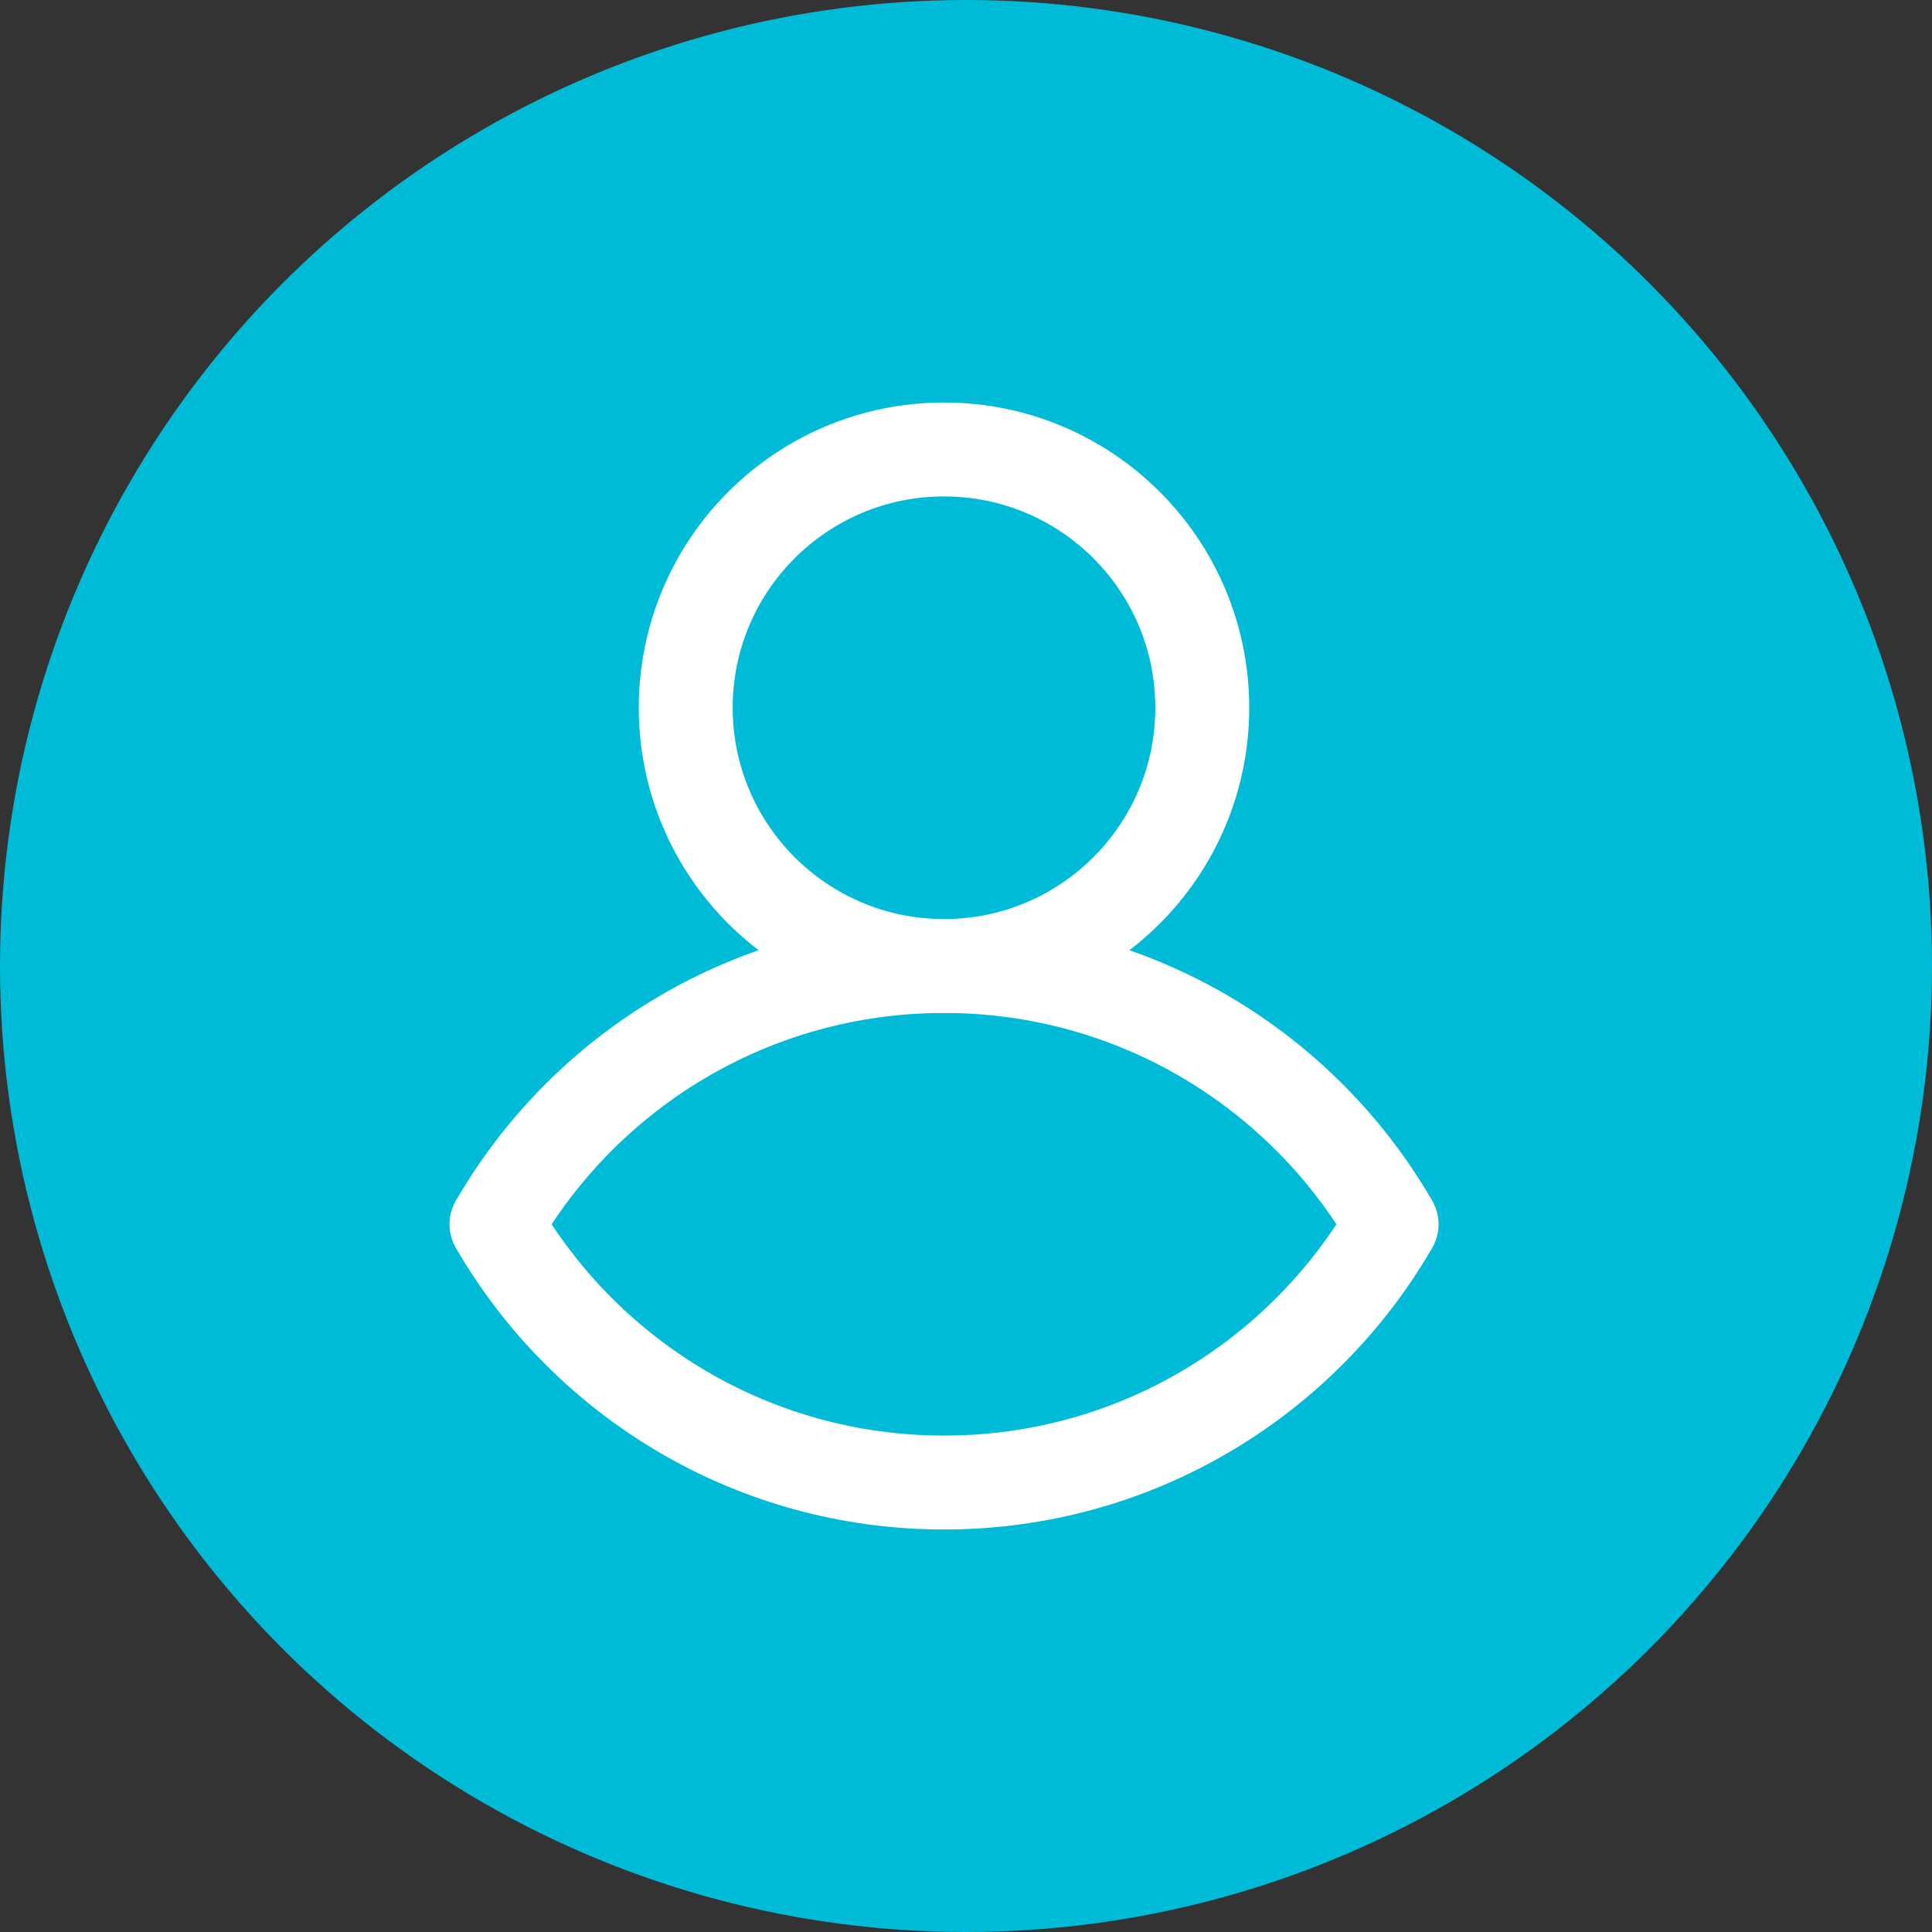 <svg width="48" height="48" viewBox="0 0 48 48" fill="none" xmlns="http://www.w3.org/2000/svg">
<rect x="0" y="0" width="48" height="48" fill="#333333" stroke="none"/>
<g clip-path="url(#clip0_4482_7255)">
<circle cx="24" cy="24" r="24" fill="#00BBD8"/>
<path d="M23.454 24C18.702 24 14.553 26.581 12.334 30.417C14.553 34.252 18.702 36.833 23.454 36.833C28.206 36.833 32.355 34.252 34.574 30.417C32.355 26.581 28.206 24 23.454 24Z" stroke="white" stroke-width="2.333" stroke-miterlimit="10" stroke-linecap="round" stroke-linejoin="round"/>
<path d="M29.87 17.583C29.87 14.04 26.998 11.167 23.454 11.167C19.91 11.167 17.037 14.04 17.037 17.583C17.037 21.127 19.91 24 23.454 24C26.998 24 29.87 21.127 29.87 17.583Z" stroke="white" stroke-width="2.333" stroke-miterlimit="10" stroke-linecap="round" stroke-linejoin="round"/>
</g>
<defs>
<clipPath id="clip0_4482_7255">
<rect width="48" height="48" fill="white"/>
</clipPath>
</defs>
</svg>
